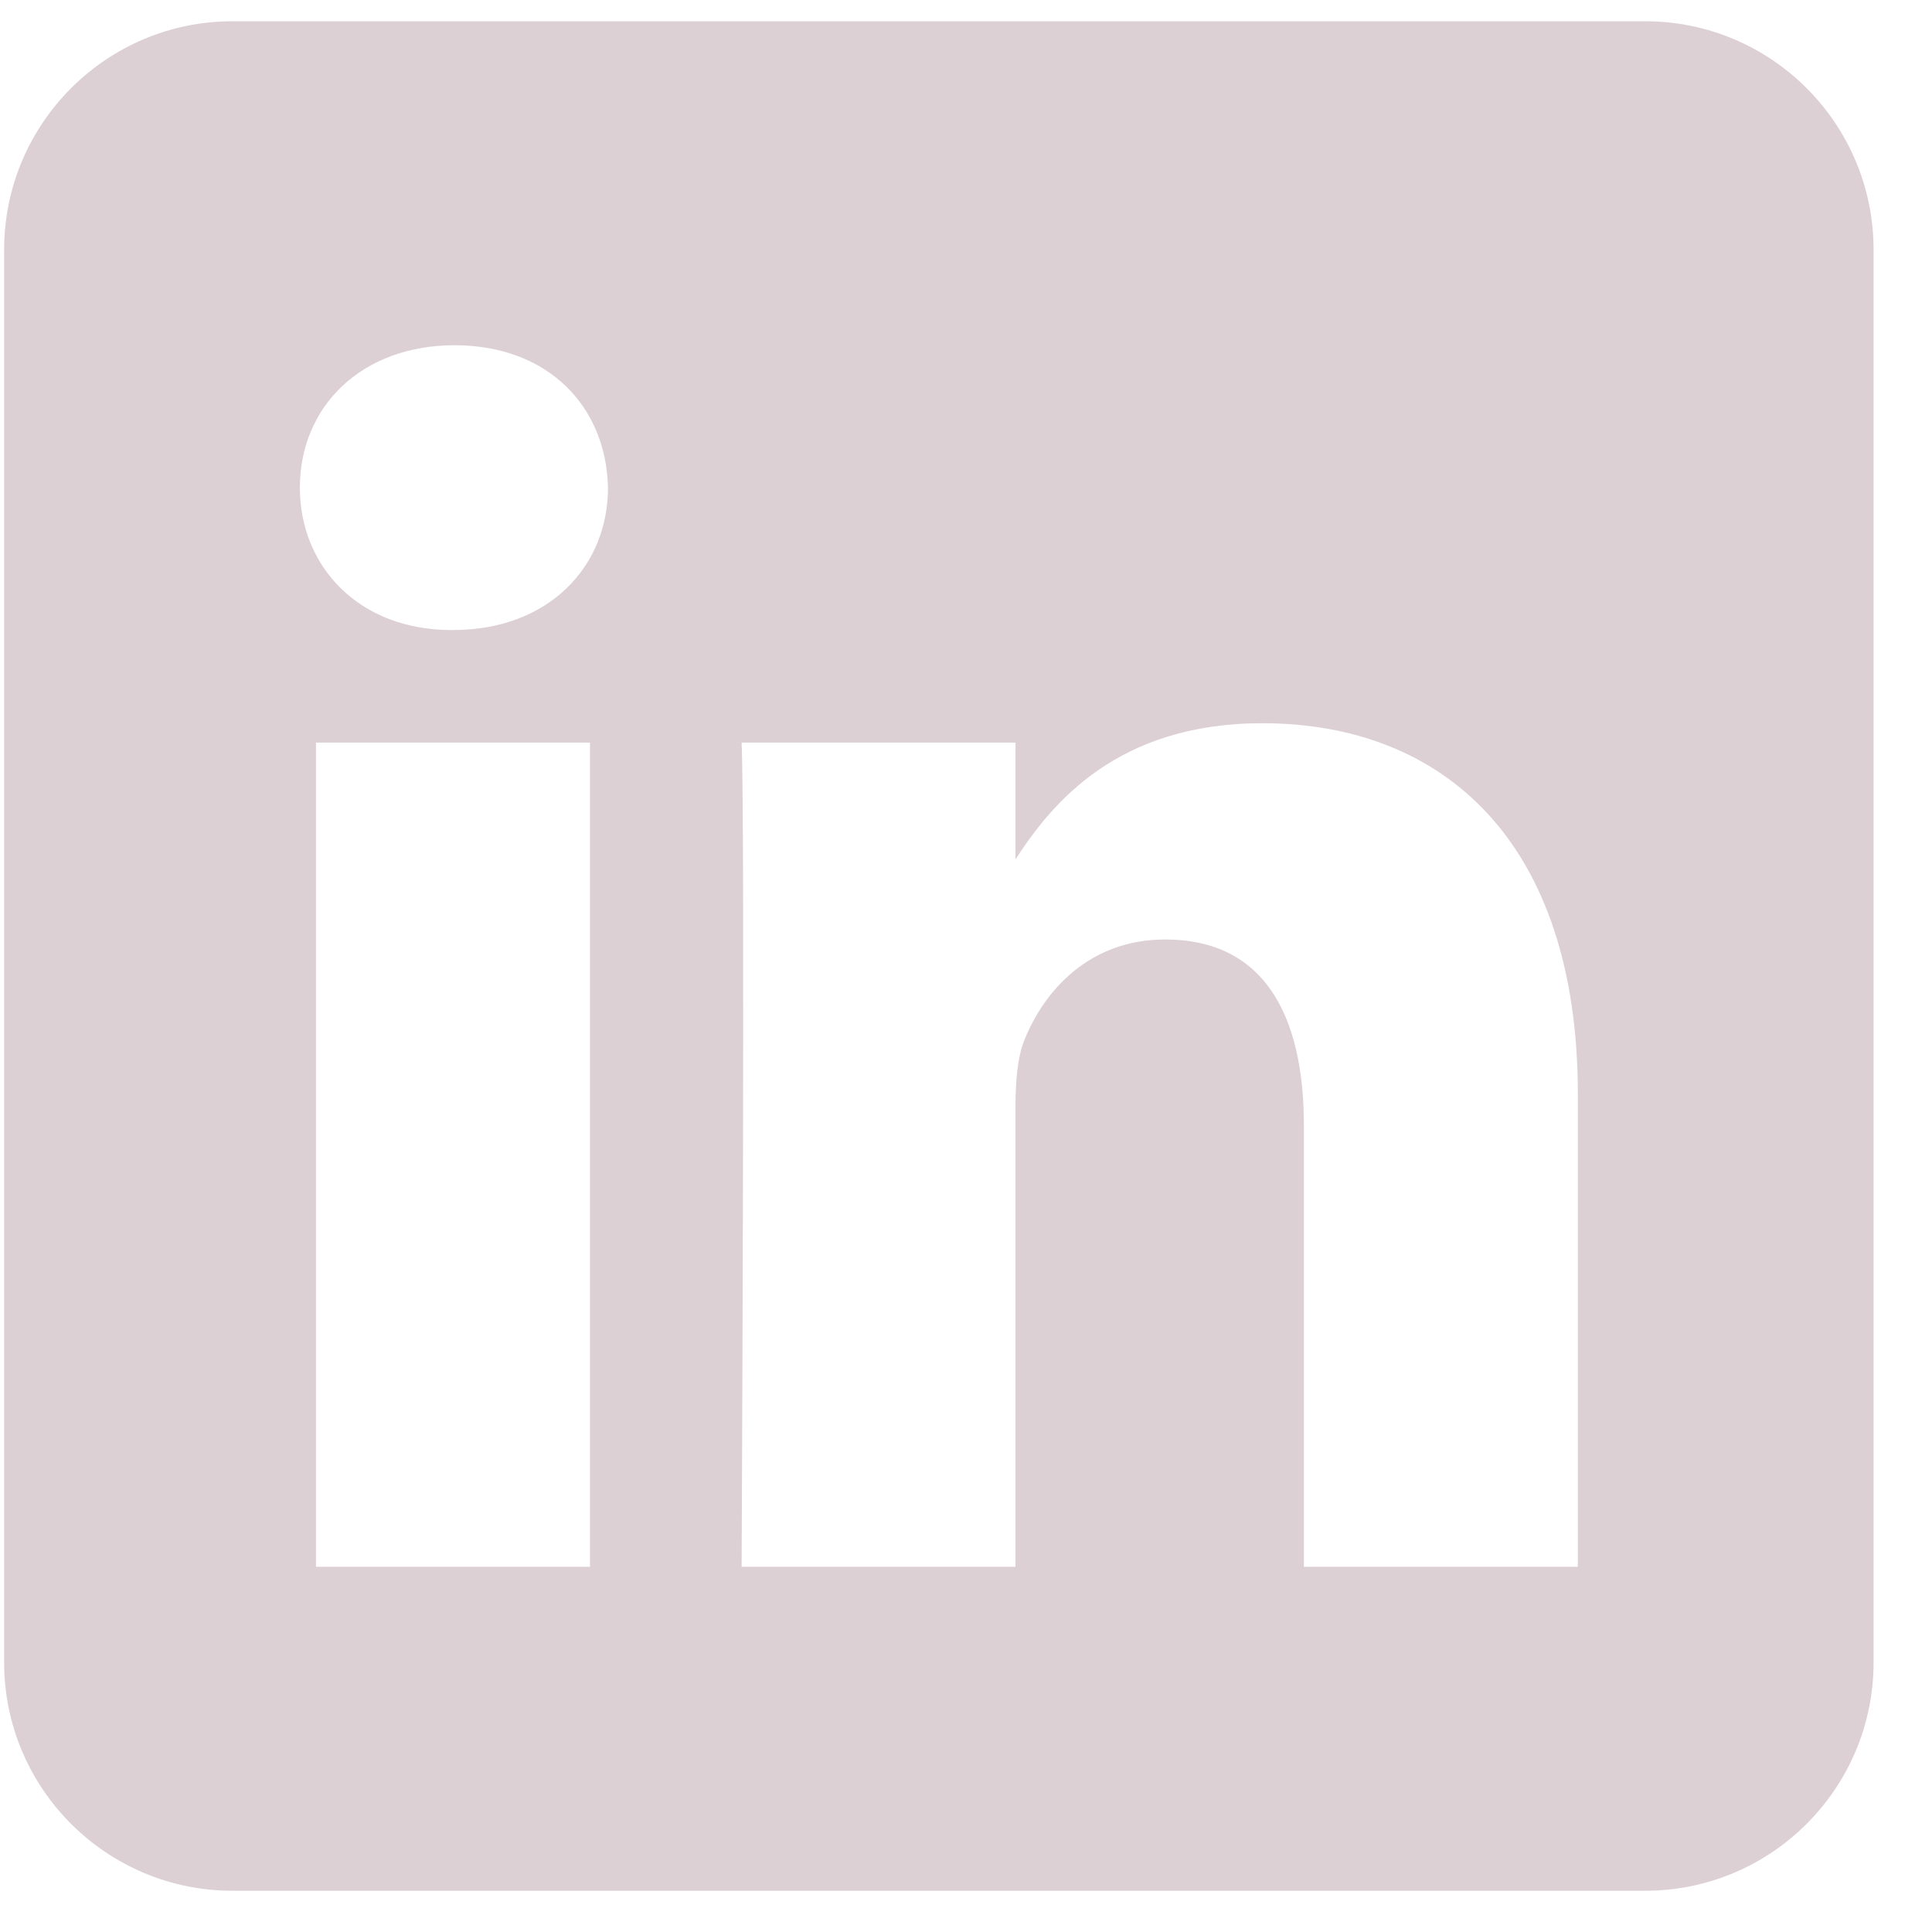 <?xml version="1.0" encoding="utf-8"?>
<svg xmlns="http://www.w3.org/2000/svg" fill="none" height="29" viewBox="0 0 29 29" width="29">
<path clip-rule="evenodd" d="M24.695 0.319C26.587 0.319 28.123 1.856 28.123 3.748V24.953C28.123 26.845 26.587 28.381 24.695 28.381H3.49C1.598 28.381 0.062 26.845 0.062 24.953V3.748C0.062 1.856 1.598 0.319 3.49 0.319L24.695 0.319ZM8.856 23.518V11.147H4.743V23.518H8.856ZM23.684 23.518V16.424C23.684 12.624 21.655 10.856 18.949 10.856C16.768 10.856 15.79 12.056 15.243 12.899V11.147H11.132C11.186 12.308 11.132 23.518 11.132 23.518H15.243V16.609C15.243 16.24 15.27 15.87 15.379 15.606C15.676 14.867 16.353 14.102 17.489 14.102C18.976 14.102 19.572 15.237 19.572 16.899V23.518H23.684ZM6.827 5.182C5.42 5.182 4.501 6.107 4.501 7.32C4.501 8.507 5.392 9.457 6.773 9.457H6.8C8.234 9.457 9.126 8.507 9.126 7.32C9.1 6.109 8.236 5.185 6.827 5.182Z" fill="#DDD0D4" fill-rule="evenodd"/>
</svg>
